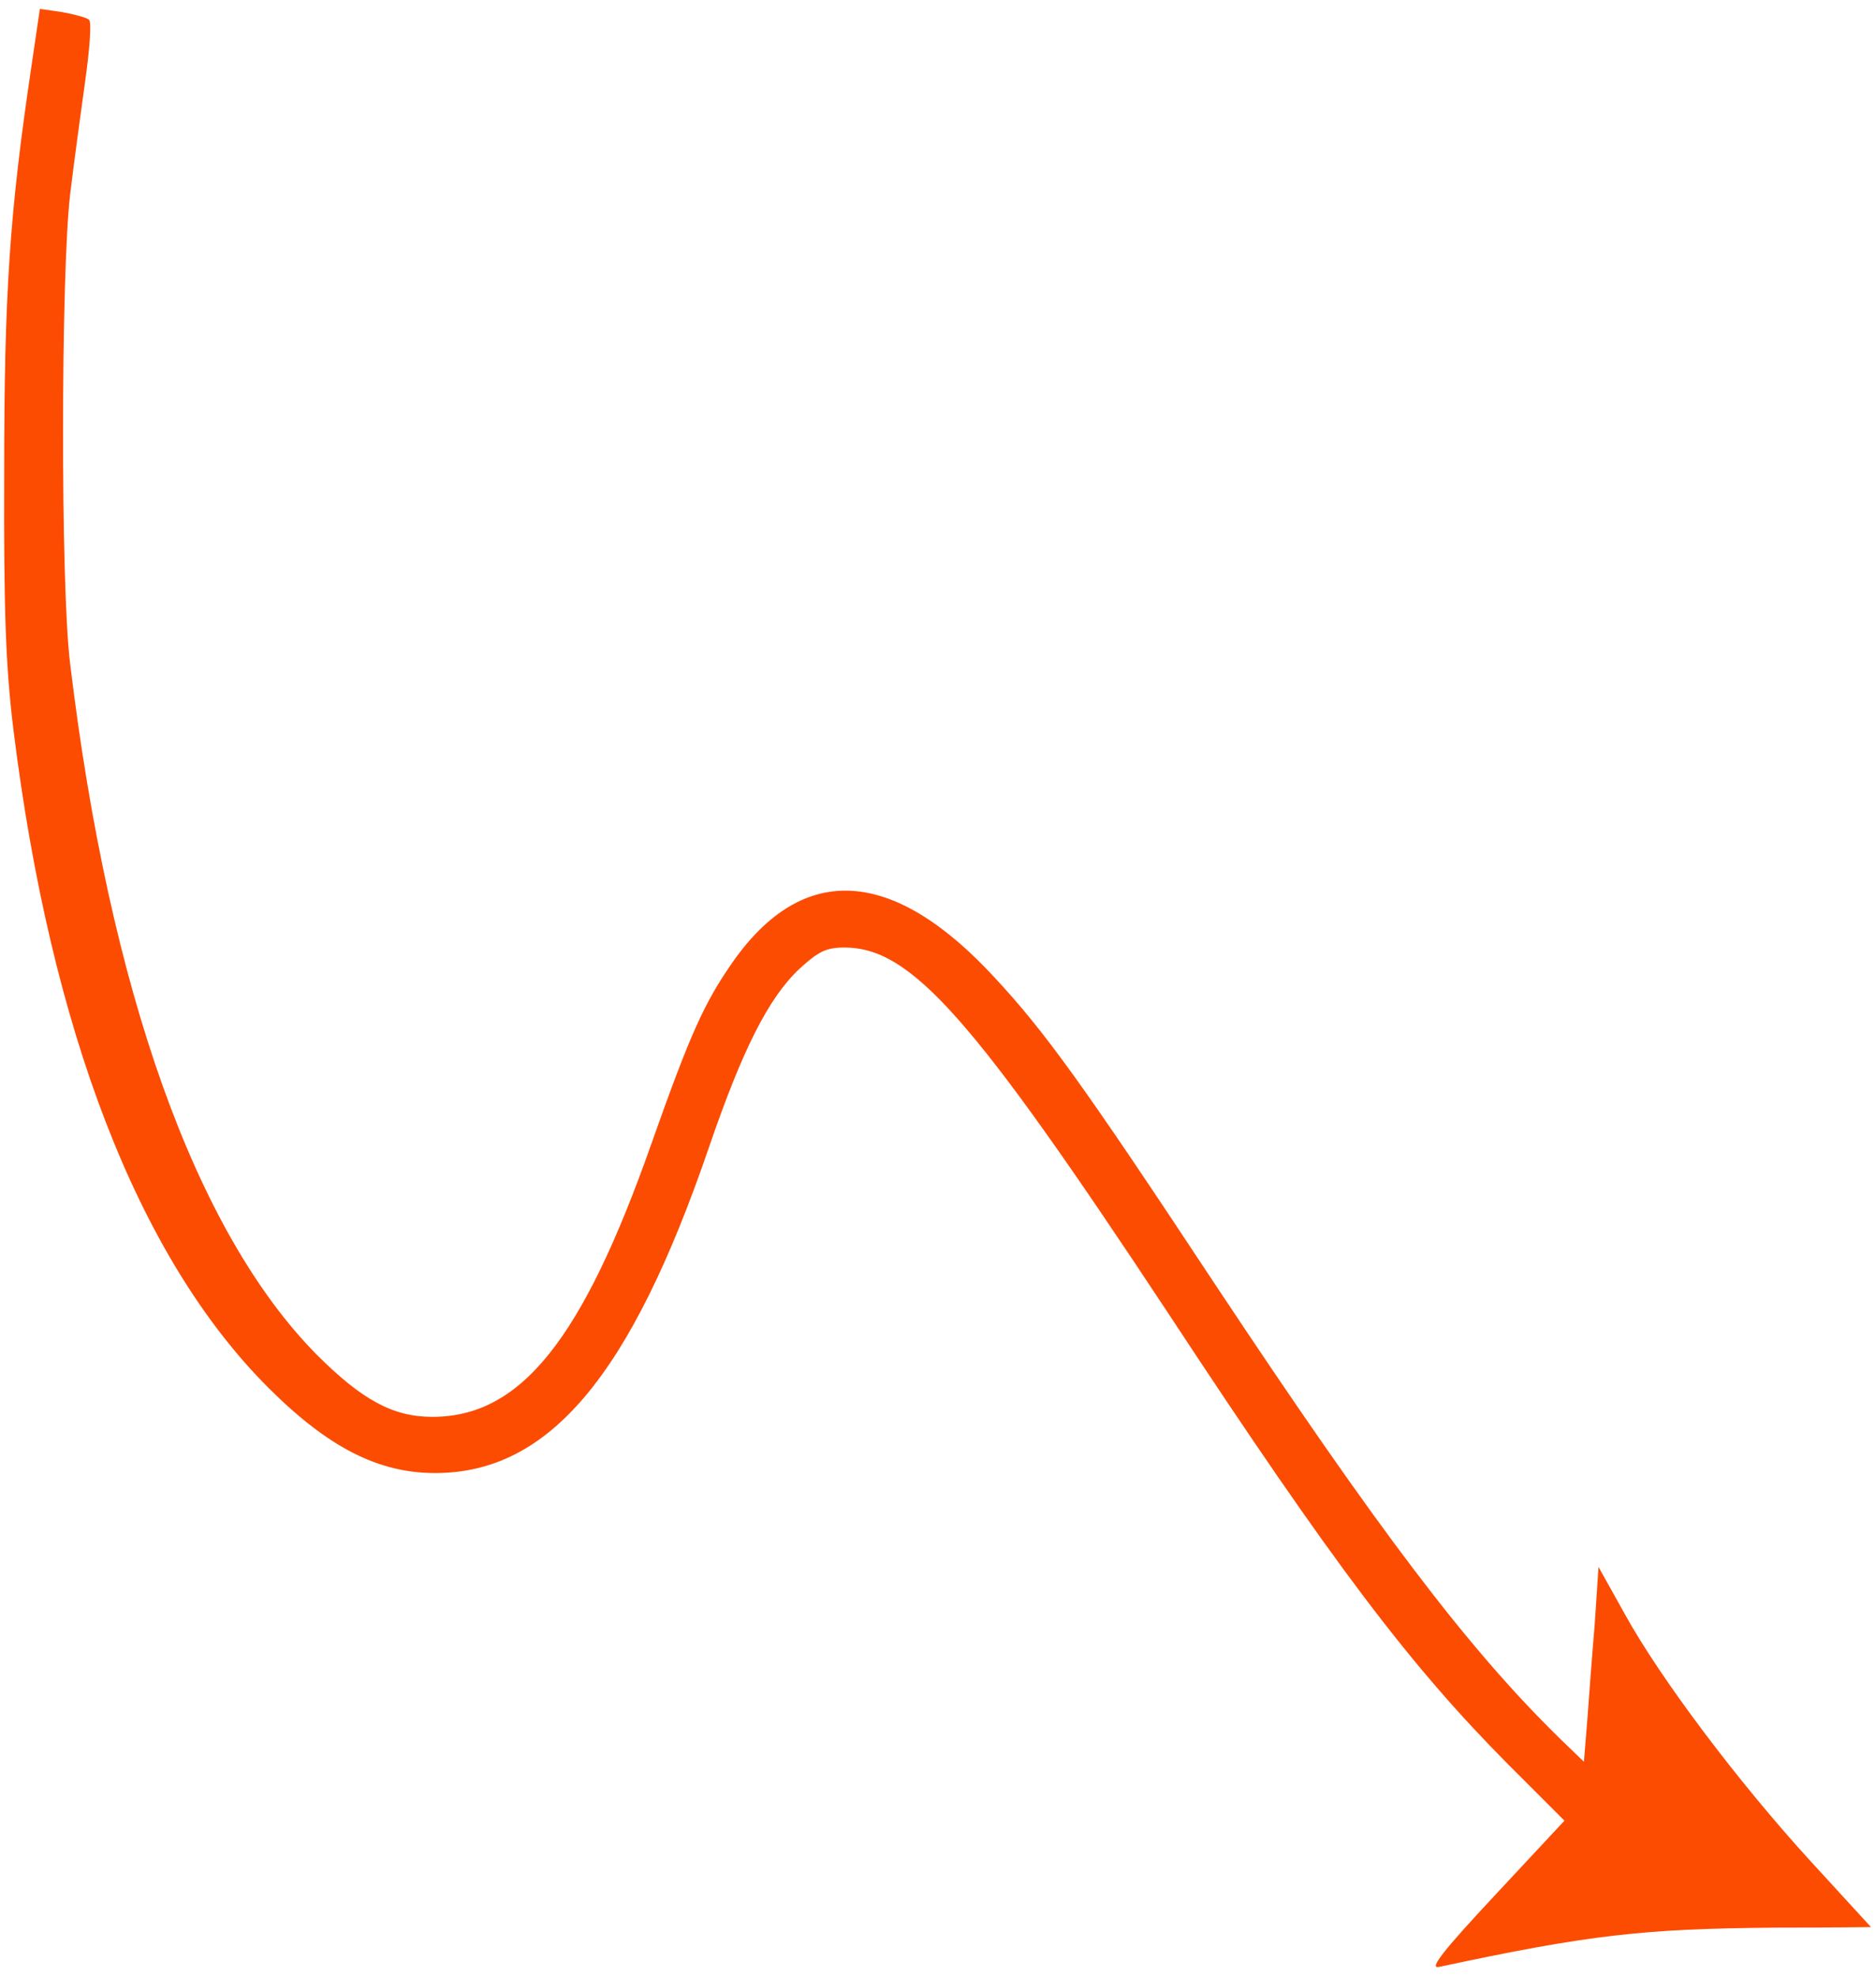 <?xml version="1.0" encoding="UTF-8"?> <svg xmlns="http://www.w3.org/2000/svg" width="149" height="157" viewBox="0 0 149 157" fill="none"> <g clip-path="url(#clip0_88_1699)"> <path d="M143.836 147.824C138.082 141.54 131.856 133.264 129.065 128.194L126.961 124.424L126.66 128.974C126.445 131.487 126.188 134.954 126.059 136.73L125.801 139.894L123.869 138.03C116.569 130.88 109.527 121.607 96.388 101.804C86.082 86.204 82.99 81.914 78.997 77.624C70.924 68.87 63.797 68.437 58.214 76.367C55.939 79.617 54.822 82.087 51.73 90.84C46.234 106.44 41.339 112.507 34.34 112.507C31.205 112.507 28.758 111.164 25.151 107.567C15.533 97.817 8.705 78.75 5.571 52.707C4.798 46.554 4.841 21.55 5.571 15.44C5.871 12.927 6.429 8.854 6.773 6.384C7.116 3.914 7.288 1.747 7.073 1.574C6.902 1.4 5.914 1.14 4.969 0.967L3.166 0.707L2.479 5.387C0.761 16.914 0.332 23.327 0.332 37.54C0.289 48.547 0.461 53.01 1.062 57.907C4.025 81.87 10.981 99.854 21.286 110.167C26.053 114.934 30.046 116.97 34.555 116.97C43.615 116.97 50.099 109.257 56.325 91.057C58.987 83.3 61.048 79.227 63.496 76.93C64.999 75.544 65.643 75.24 67.06 75.24C72.384 75.24 77.237 80.744 92.781 104.274C106.006 124.38 111.975 132.224 119.747 140.067L124.255 144.574L118.759 150.467C114.551 154.974 113.478 156.36 114.293 156.187C126.231 153.63 130.524 153.154 141.002 153.067C145.21 153.067 148.645 153.024 148.602 153.024C148.602 153.024 146.455 150.684 143.836 147.824Z" fill="#FC4C02"></path> </g> <defs> <clipPath id="clip0_88_1699"> <rect width="149" height="156" fill="white" transform="translate(0 0.559)"></rect> </clipPath> </defs> </svg> 